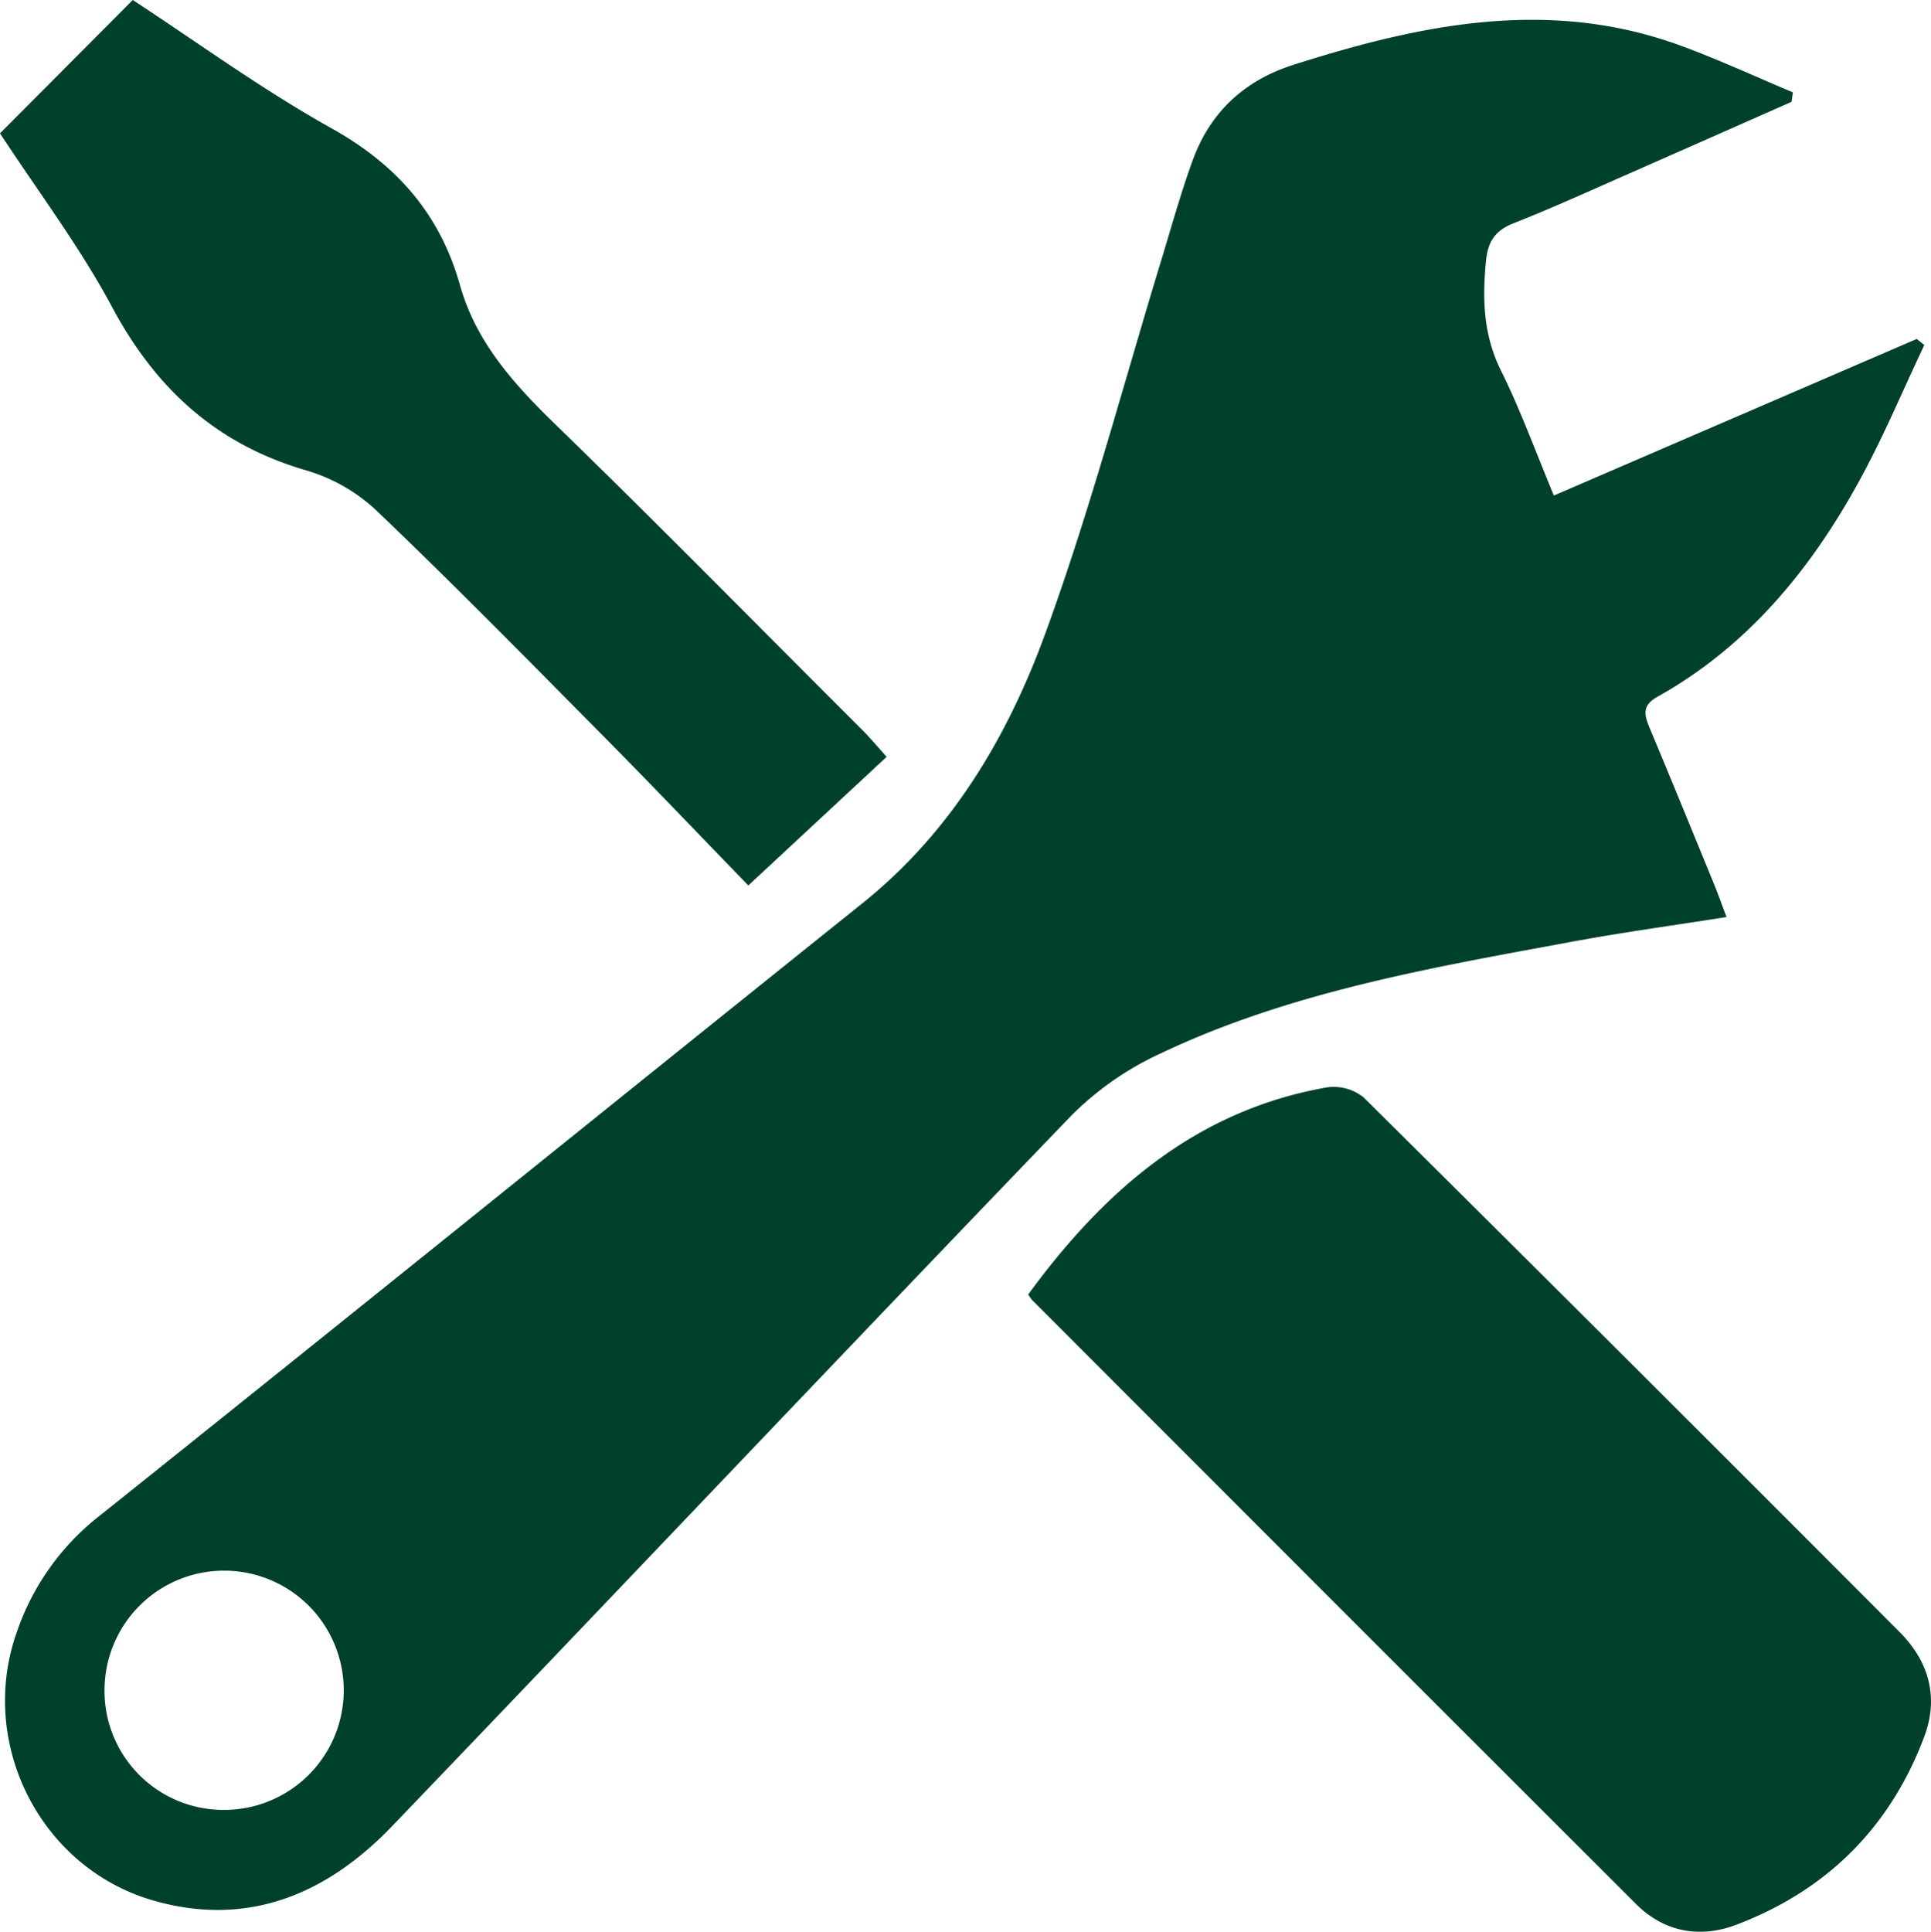 <svg xmlns="http://www.w3.org/2000/svg" viewBox="0 0 319.98 320.07"><defs><style>.cls-1{fill:#004229;}</style></defs><g id="Calque_2" data-name="Calque 2"><g id="Calque_1-2" data-name="Calque 1"><path class="cls-1" d="M296.87,16.87q-13.19,5.84-26.38,11.65c-6.56,2.88-13.07,5.86-19.73,8.49-3.1,1.22-4.23,3.13-4.53,6.32-.59,6.22-.44,12.12,2.46,18,3.24,6.52,5.73,13.41,8.8,20.77l60.12-25.94,1.27,1c-3.67,7.71-6.95,15.64-11.1,23.08-8,14.47-18.42,27-33.14,35.21-2.74,1.54-2.09,3.22-1.19,5.38,3.6,8.6,7.13,17.23,10.66,25.86.63,1.53,1.16,3.09,2,5.25-8.85,1.4-17.37,2.56-25.83,4.13-23.25,4.3-46.64,8.3-68.21,18.59a50.86,50.86,0,0,0-14.56,10.2c-37.68,39.14-75,78.6-112.63,117.81C54.11,313.84,41.1,319.36,25.5,314.92,6.6,309.52-3.8,288.7,2.84,270.27a41.37,41.37,0,0,1,13.33-18.86c42.32-33.8,84.44-67.85,126.7-101.72,14.69-11.77,24-27.41,30.27-44.52C180.5,85.05,186,64.23,192.25,43.72,194,38,195.59,32.2,197.63,26.58c2.9-8,8.6-13.29,16.79-15.87C235.52,4,256.74-.42,278.52,7.57c6.29,2.31,12.39,5.14,18.58,7.73ZM37,299.88a19.82,19.82,0,1,0-19.68-20.11A19.72,19.72,0,0,0,37,299.88Z"></path><path class="cls-1" d="M170.38,214.48c12.58-17.21,27.84-30.54,49.54-34.32a7.92,7.92,0,0,1,6.06,1.68Q270.5,226,314.76,270.39c5,5,6.51,11,4.08,17.41-5.65,15-16.15,25.42-31.1,31.1-6,2.28-11.93,1.27-16.65-3.44q-50-49.93-100-100A7,7,0,0,1,170.38,214.48Z"></path><path class="cls-1" d="M0,22.09,22,0C32.79,7.07,43.43,14.83,54.85,21.21c10.78,6,18,14.12,21.36,26,2.59,9.27,8.68,16.14,15.45,22.75C109,86.78,125.89,104,143,121.06c1,1,2,2.18,3.92,4.34L124,146.71c-8.3-8.56-15.86-16.5-23.57-24.29-12.65-12.77-25.25-25.61-38.23-38a28.89,28.89,0,0,0-11.54-6.51C35.85,73.59,25.85,64.41,18.64,51,13.25,40.9,6.27,31.68,0,22.09Z"></path></g></g></svg>